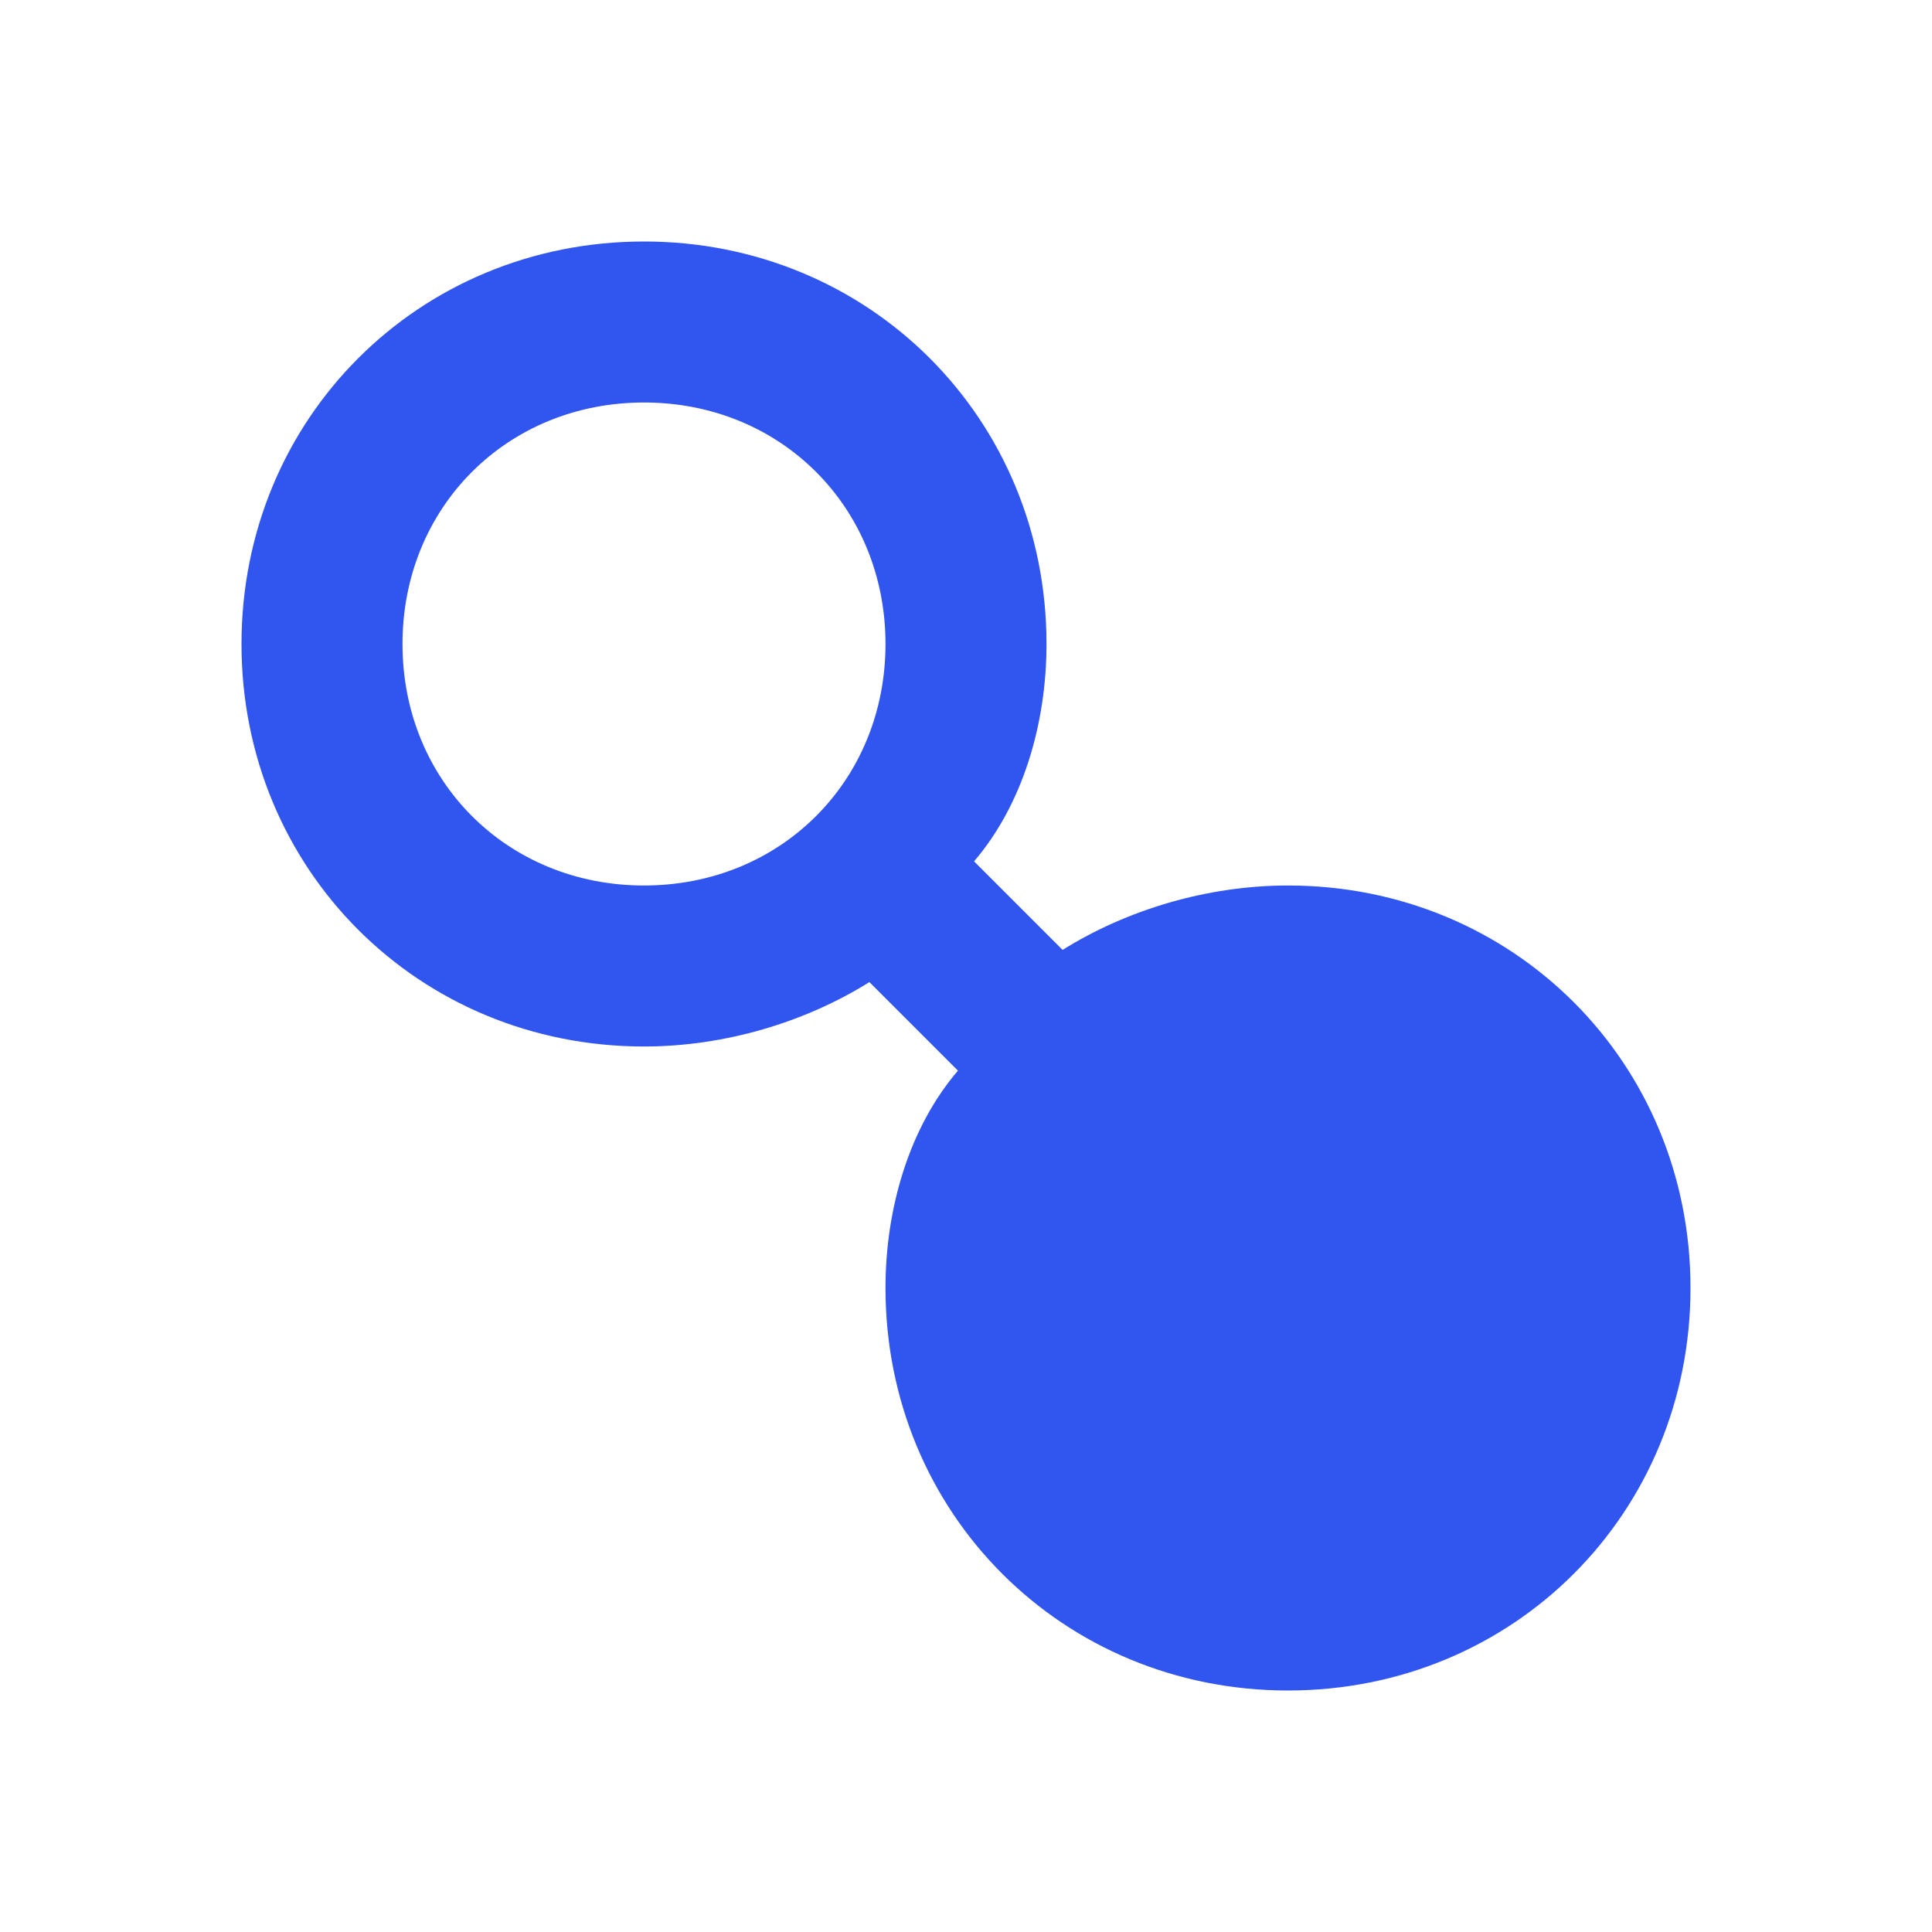 <?xml version="1.0" encoding="utf-8"?>
<!-- Generator: Adobe Illustrator 27.0.0, SVG Export Plug-In . SVG Version: 6.00 Build 0)  -->
<svg version="1.1" id="Layer_1" xmlns="http://www.w3.org/2000/svg" xmlns:xlink="http://www.w3.org/1999/xlink" x="0px" y="0px"
	 viewBox="0 0 24 24" style="enable-background:new 0 0 24 24;" xml:space="preserve">
<style type="text/css">
	.st0{fill-rule:evenodd;clip-rule:evenodd;fill:#3056EF;}
</style>
<path class="st0" d="M16,11c-1,0-2,0.3-2.8,0.8l-1.1-1.1C12.7,10,13,9,13,8c0-2.8-2.2-5-5-5S3,5.2,3,8s2.2,5,5,5c1,0,2-0.3,2.8-0.8
	l1.1,1.1C11.3,14,11,15,11,16c0,2.8,2.2,5,5,5s5-2.2,5-5S18.8,11,16,11z M8,11c-1.7,0-3-1.3-3-3s1.3-3,3-3s3,1.3,3,3S9.7,11,8,11z"
	/>
</svg>
